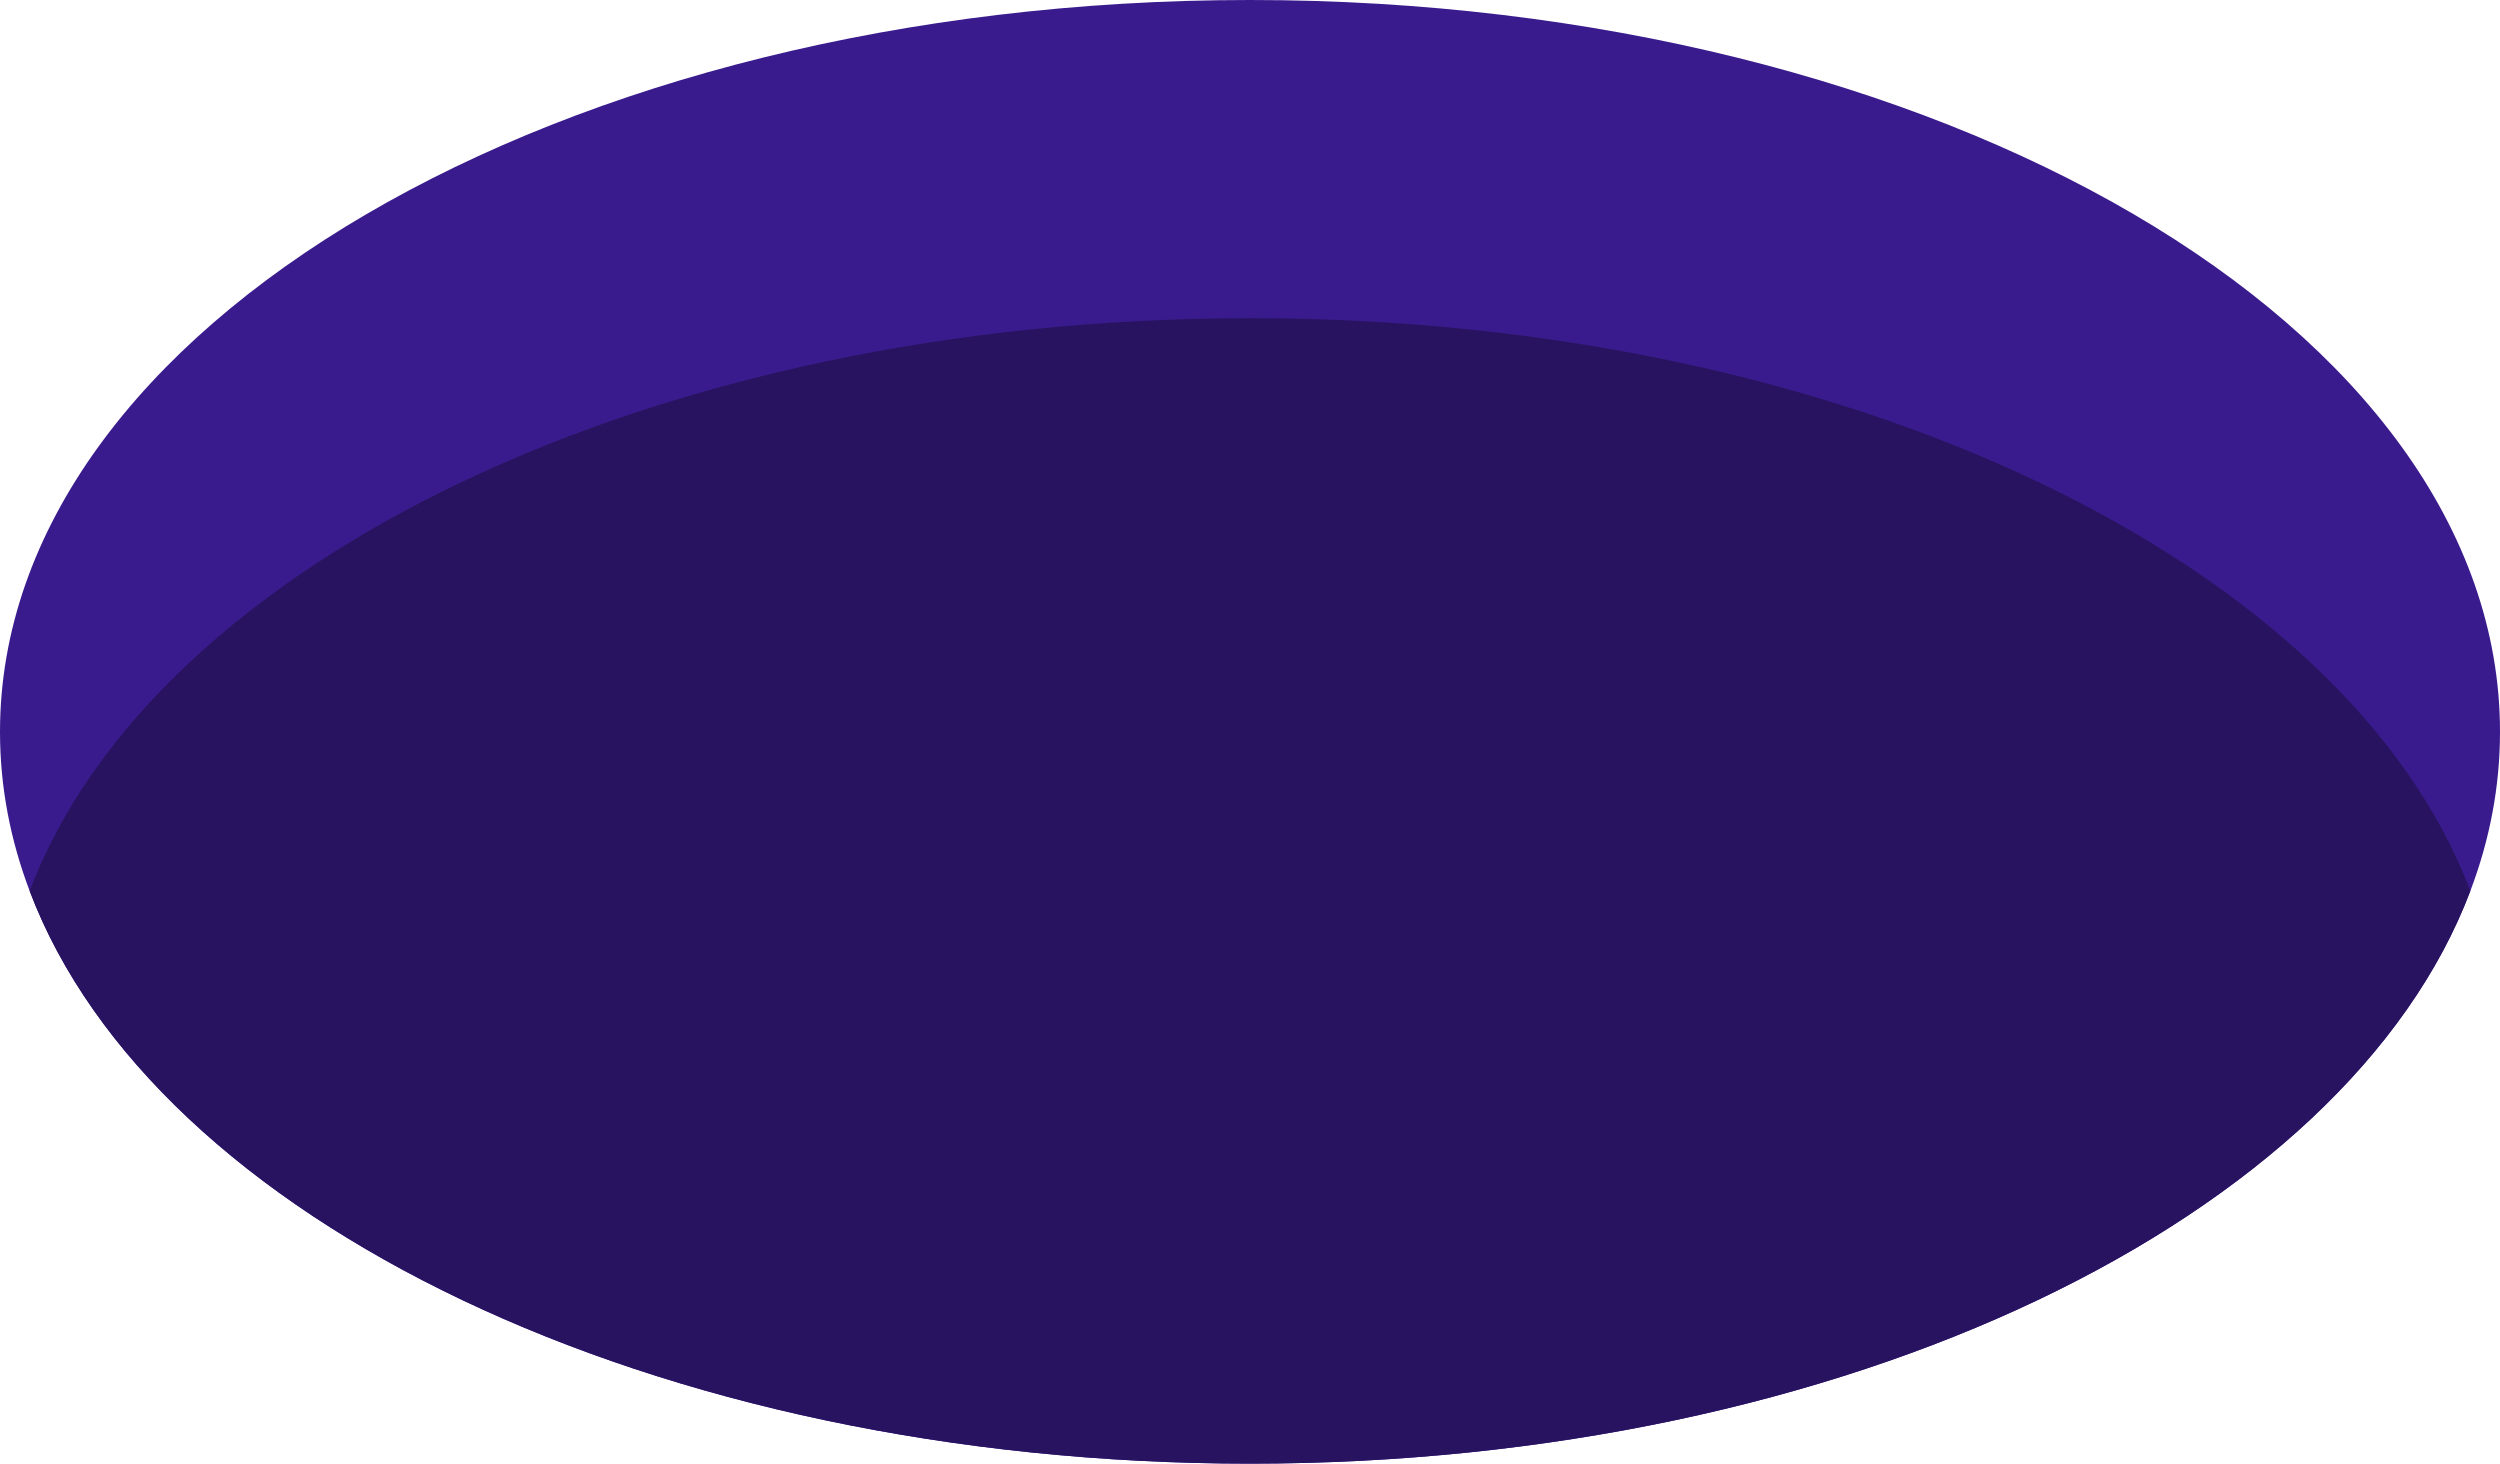 <?xml version="1.0" encoding="UTF-8"?> <svg xmlns="http://www.w3.org/2000/svg" id="Layer_2" data-name="Layer 2" viewBox="0 0 550 322"> <g id="Layer_1-2" data-name="Layer 1"> <g> <path d="M550,161c0,12.02-2.25,23.73-6.52,35-27.29,72.09-137.13,126-268.48,126S33.81,268.09,6.52,196c-4.27-11.27-6.52-22.98-6.52-35C0,72.08,123.12,0,275,0s275,72.08,275,161Z" style="fill: #3a1b8e;"></path> <path d="M543.48,196c-27.29,72.09-137.13,126-268.48,126S33.81,268.09,6.52,196c27.29-72.09,137.13-126,268.48-126s241.19,53.91,268.48,126Z" style="fill: #281360;"></path> </g> </g> </svg> 